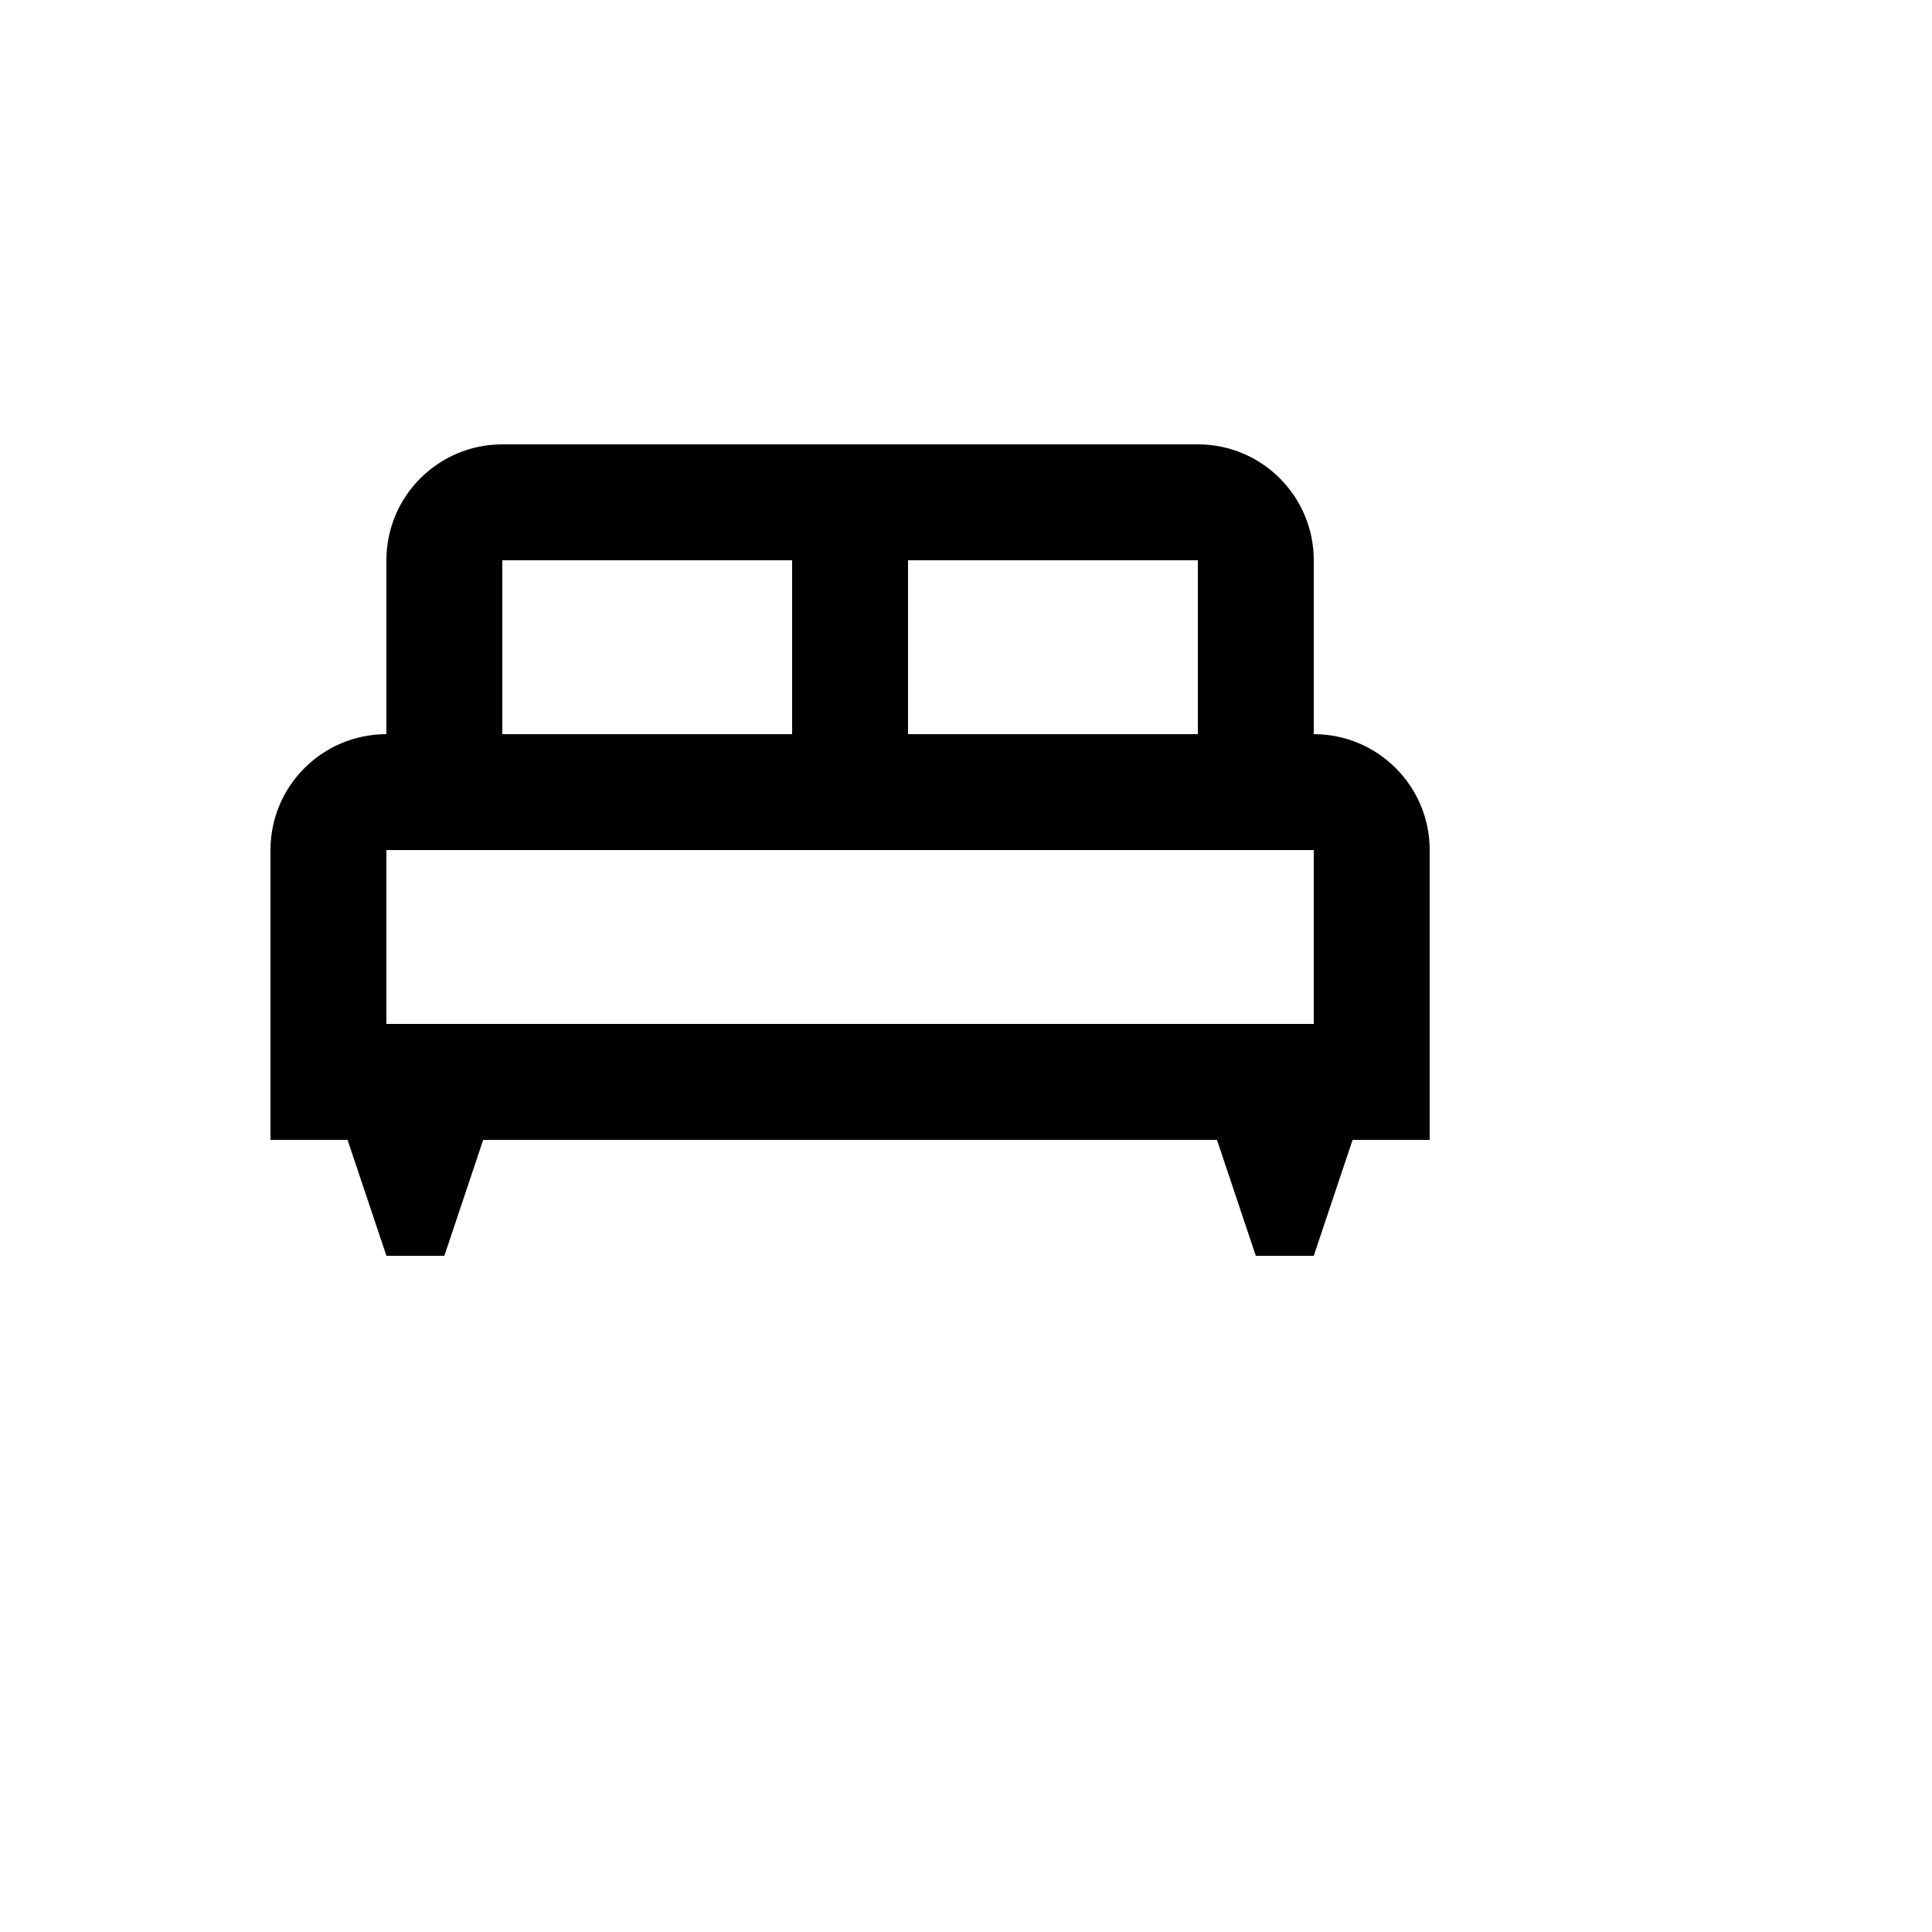 <svg xmlns="http://www.w3.org/2000/svg" version="1.1" xmlns:xlink="http://www.w3.org/1999/xlink" width="100%" height="100%" id="svgWorkerArea" viewBox="-25 -25 625 625" xmlns:idraw="https://idraw.muisca.co" style="background: white;"><defs id="defsdoc"><pattern id="patternBool" x="0" y="0" width="10" height="10" patternUnits="userSpaceOnUse" patternTransform="rotate(35)"><circle cx="5" cy="5" r="4" style="stroke: none;fill: #ff000070;"></circle></pattern></defs><g id="fileImp-153710178" class="cosito"><path id="pathImp-105347946" class="grouped" d="M400 212.5C400 212.5 400 156.25 400 156.25 400 135.539 383.211 118.75 362.5 118.75 362.5 118.75 137.5 118.75 137.5 118.75 116.789 118.75 100 135.539 100 156.25 100 156.25 100 212.5 100 212.5 79.289 212.5 62.5 229.289 62.5 250 62.5 250 62.5 343.75 62.5 343.75 62.5 343.75 87.438 343.75 87.438 343.75 87.438 343.75 100 381.25 100 381.25 100 381.25 118.75 381.25 118.75 381.25 118.75 381.25 131.312 343.75 131.312 343.75 131.312 343.75 368.688 343.75 368.688 343.75 368.688 343.75 381.25 381.25 381.25 381.25 381.25 381.25 400 381.25 400 381.25 400 381.25 412.562 343.75 412.562 343.75 412.562 343.75 437.5 343.75 437.5 343.75 437.5 343.75 437.5 250 437.5 250 437.5 229.289 420.711 212.5 400 212.5M268.75 156.25C268.75 156.25 362.5 156.25 362.5 156.25 362.5 156.25 362.5 212.5 362.5 212.5 362.5 212.5 268.75 212.5 268.75 212.5M137.5 156.25C137.5 156.25 231.25 156.25 231.25 156.25 231.25 156.25 231.25 212.5 231.25 212.5 231.25 212.5 137.5 212.5 137.5 212.5M400 306.25C400 306.25 100 306.25 100 306.25 100 306.25 100 250 100 250 100 250 400 250 400 250 400 250 400 306.25 400 306.25"></path></g></svg>